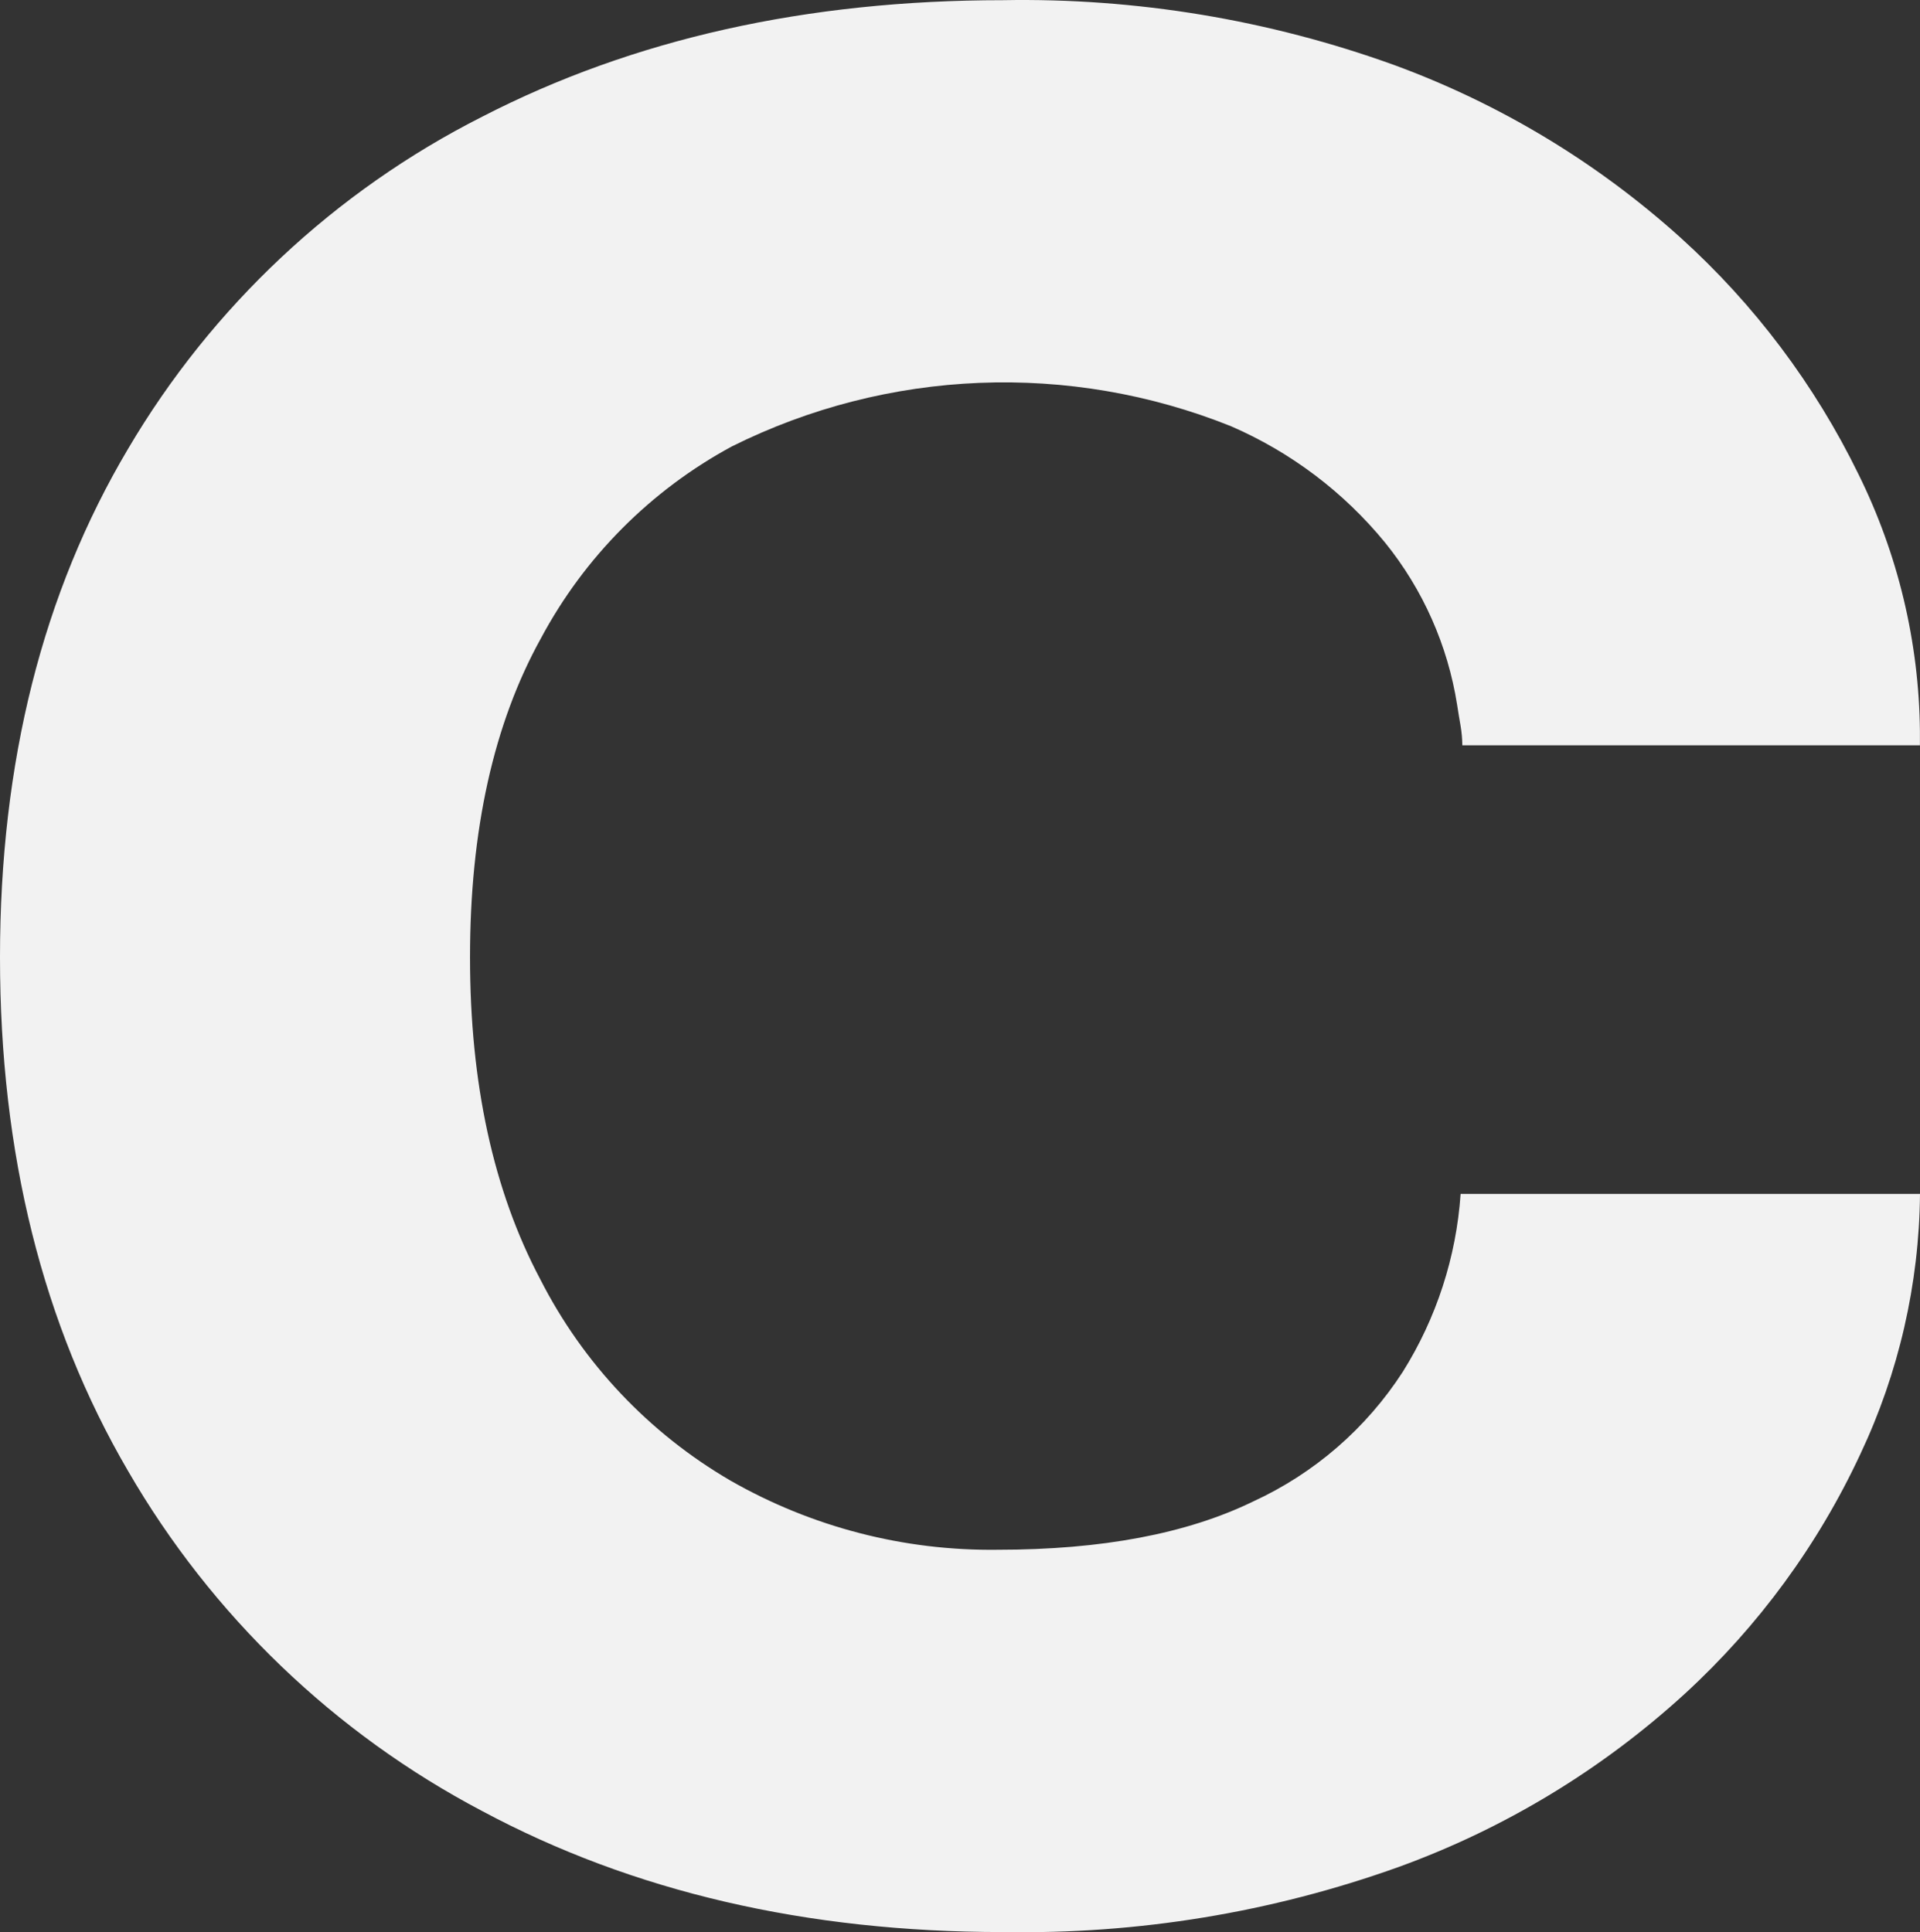 <svg xmlns="http://www.w3.org/2000/svg" width="95.325" height="95.944" viewBox="0 0 95.325 95.944"><rect x="0" y="0" width="95.325" height="95.944" fill="#333333" stroke="none"/><g id="a" data-name="Livello 1"></g><g id="b" data-name="Livello 2"><g id="c" data-name="Livello 1"><path id="d" data-name="Tracciato 7475" d="M49.794,95.938c-9.753,0-18.371-2.002-25.852-6.007-7.336-3.86-13.431-9.714-17.584-16.888C2.119,65.785,0,57.282,0,47.536c0-9.691,2.119-18.107,6.358-25.248,4.163-7.067,10.266-12.791,17.584-16.494C31.428,1.937,40.045,.009,49.794,.009c6.613-.119,13.192,.971,19.414,3.216,5.247,1.922,10.077,4.834,14.228,8.576,3.668,3.316,6.667,7.304,8.835,11.749,1.962,3.968,3.005,8.327,3.05,12.754v.705h-22.719c-.003-.322-.032-.643-.086-.961-.062-.345-.117-.7-.172-1.047-.464-2.951-1.696-5.729-3.573-8.053-2.055-2.512-4.68-4.495-7.658-5.785-8.02-3.217-17.033-2.853-24.768,1-4.03,2.177-7.329,5.492-9.488,9.531-2.347,4.236-3.521,9.517-3.521,15.842,0,6.267,1.16,11.592,3.481,15.976,2.121,4.174,5.401,7.648,9.445,10.006,4.038,2.311,8.622,3.498,13.274,3.437,5.163,0,9.386-.797,12.667-2.391,3.044-1.397,5.626-3.632,7.443-6.445,1.67-2.664,2.656-5.699,2.871-8.835h22.808c-.041,4.472-1.053,8.882-2.964,12.925-2.093,4.494-5.049,8.532-8.7,11.885-4.132,3.782-8.971,6.711-14.238,8.619-6.294,2.254-12.945,3.346-19.629,3.222" fill="#f2f2f2"></path></g></g></svg>